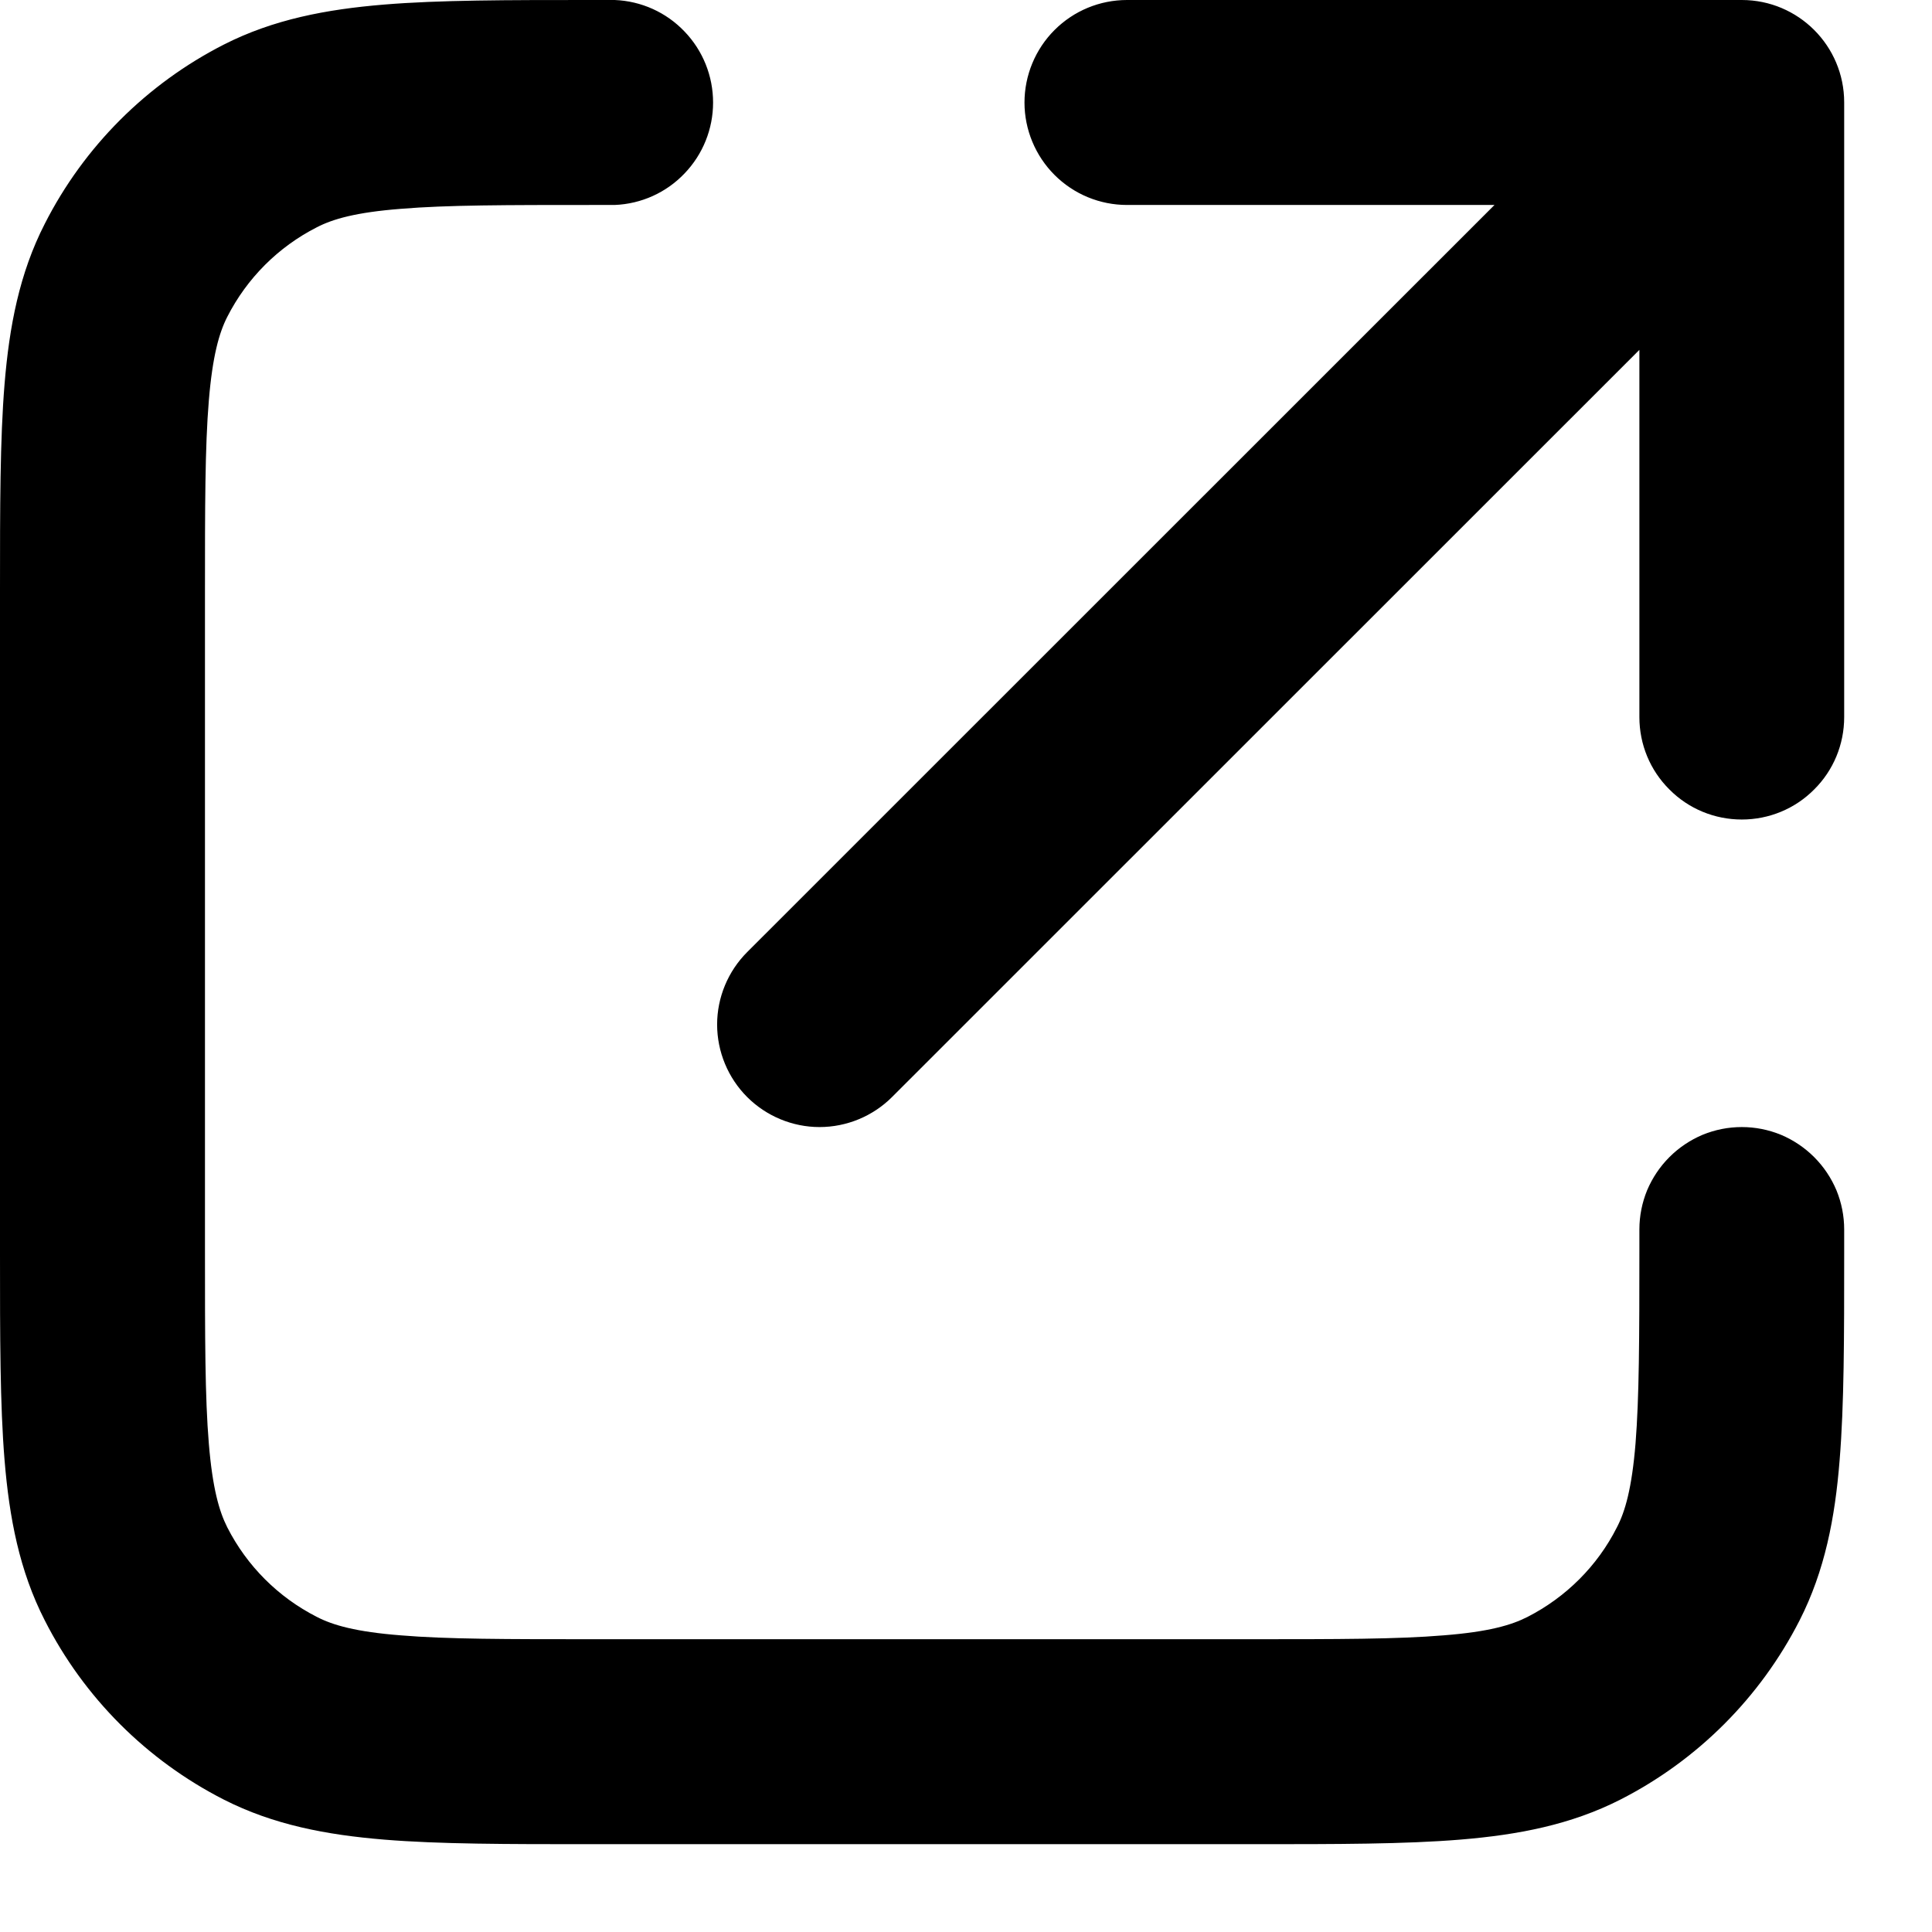 <svg width="11" height="11" viewBox="0 0 11 11" fill="none" xmlns="http://www.w3.org/2000/svg">
<path fill-rule="evenodd" clip-rule="evenodd" d="M3.36 0H3.5C3.651 0.006 3.793 0.07 3.897 0.179C4.002 0.288 4.06 0.433 4.06 0.584C4.06 0.734 4.002 0.879 3.897 0.988C3.793 1.097 3.651 1.161 3.5 1.167H3.384C2.884 1.167 2.544 1.167 2.282 1.189C2.026 1.209 1.895 1.247 1.804 1.294C1.584 1.406 1.406 1.584 1.294 1.804C1.248 1.894 1.21 2.026 1.189 2.281C1.167 2.544 1.167 2.884 1.167 3.383V7.117C1.167 7.617 1.167 7.956 1.189 8.219C1.21 8.474 1.248 8.605 1.294 8.696C1.406 8.916 1.584 9.094 1.804 9.206C1.895 9.253 2.026 9.291 2.282 9.311C2.544 9.333 2.884 9.333 3.384 9.333H7.117C7.617 9.333 7.956 9.333 8.219 9.311C8.475 9.291 8.605 9.253 8.697 9.206C8.916 9.094 9.095 8.916 9.206 8.696C9.253 8.606 9.291 8.474 9.312 8.219C9.333 7.956 9.334 7.616 9.334 7.117V7C9.334 6.923 9.349 6.848 9.378 6.777C9.408 6.706 9.451 6.642 9.505 6.588C9.559 6.534 9.623 6.491 9.694 6.461C9.765 6.432 9.84 6.417 9.917 6.417C9.994 6.417 10.069 6.432 10.14 6.461C10.211 6.491 10.275 6.534 10.329 6.588C10.383 6.642 10.426 6.706 10.456 6.777C10.485 6.848 10.5 6.923 10.5 7V7.14C10.5 7.61 10.5 7.998 10.474 8.314C10.448 8.642 10.39 8.943 10.246 9.226C10.022 9.665 9.665 10.022 9.226 10.246C8.943 10.39 8.642 10.447 8.314 10.474C7.998 10.5 7.611 10.5 7.141 10.5H3.359C2.89 10.5 2.502 10.5 2.187 10.474C1.859 10.447 1.557 10.39 1.274 10.246C0.835 10.022 0.478 9.665 0.255 9.226C0.11 8.943 0.053 8.641 0.026 8.314C9.76026e-07 7.998 0 7.61 0 7.141V3.359C0 2.889 9.76026e-07 2.502 0.026 2.186C0.053 1.859 0.11 1.557 0.255 1.274C0.478 0.835 0.835 0.478 1.274 0.254C1.557 0.11 1.859 0.053 2.187 0.026C2.502 2.23517e-08 2.89 0 3.36 0ZM6.417 1.167C6.262 1.167 6.114 1.106 6.004 0.996C5.895 0.887 5.833 0.738 5.833 0.584C5.833 0.429 5.895 0.28 6.004 0.171C6.114 0.061 6.262 0 6.417 0H9.917C10.239 0 10.5 0.261 10.5 0.583V4.083C10.5 4.238 10.439 4.386 10.329 4.495C10.22 4.605 10.072 4.666 9.917 4.666C9.762 4.666 9.614 4.605 9.505 4.495C9.395 4.386 9.334 4.238 9.334 4.083V1.992L5.079 6.246C4.97 6.355 4.821 6.417 4.666 6.417C4.512 6.417 4.363 6.355 4.254 6.246C4.145 6.137 4.083 5.988 4.083 5.833C4.083 5.679 4.145 5.53 4.254 5.421L8.509 1.167H6.417Z" fill="black"/>
</svg>
